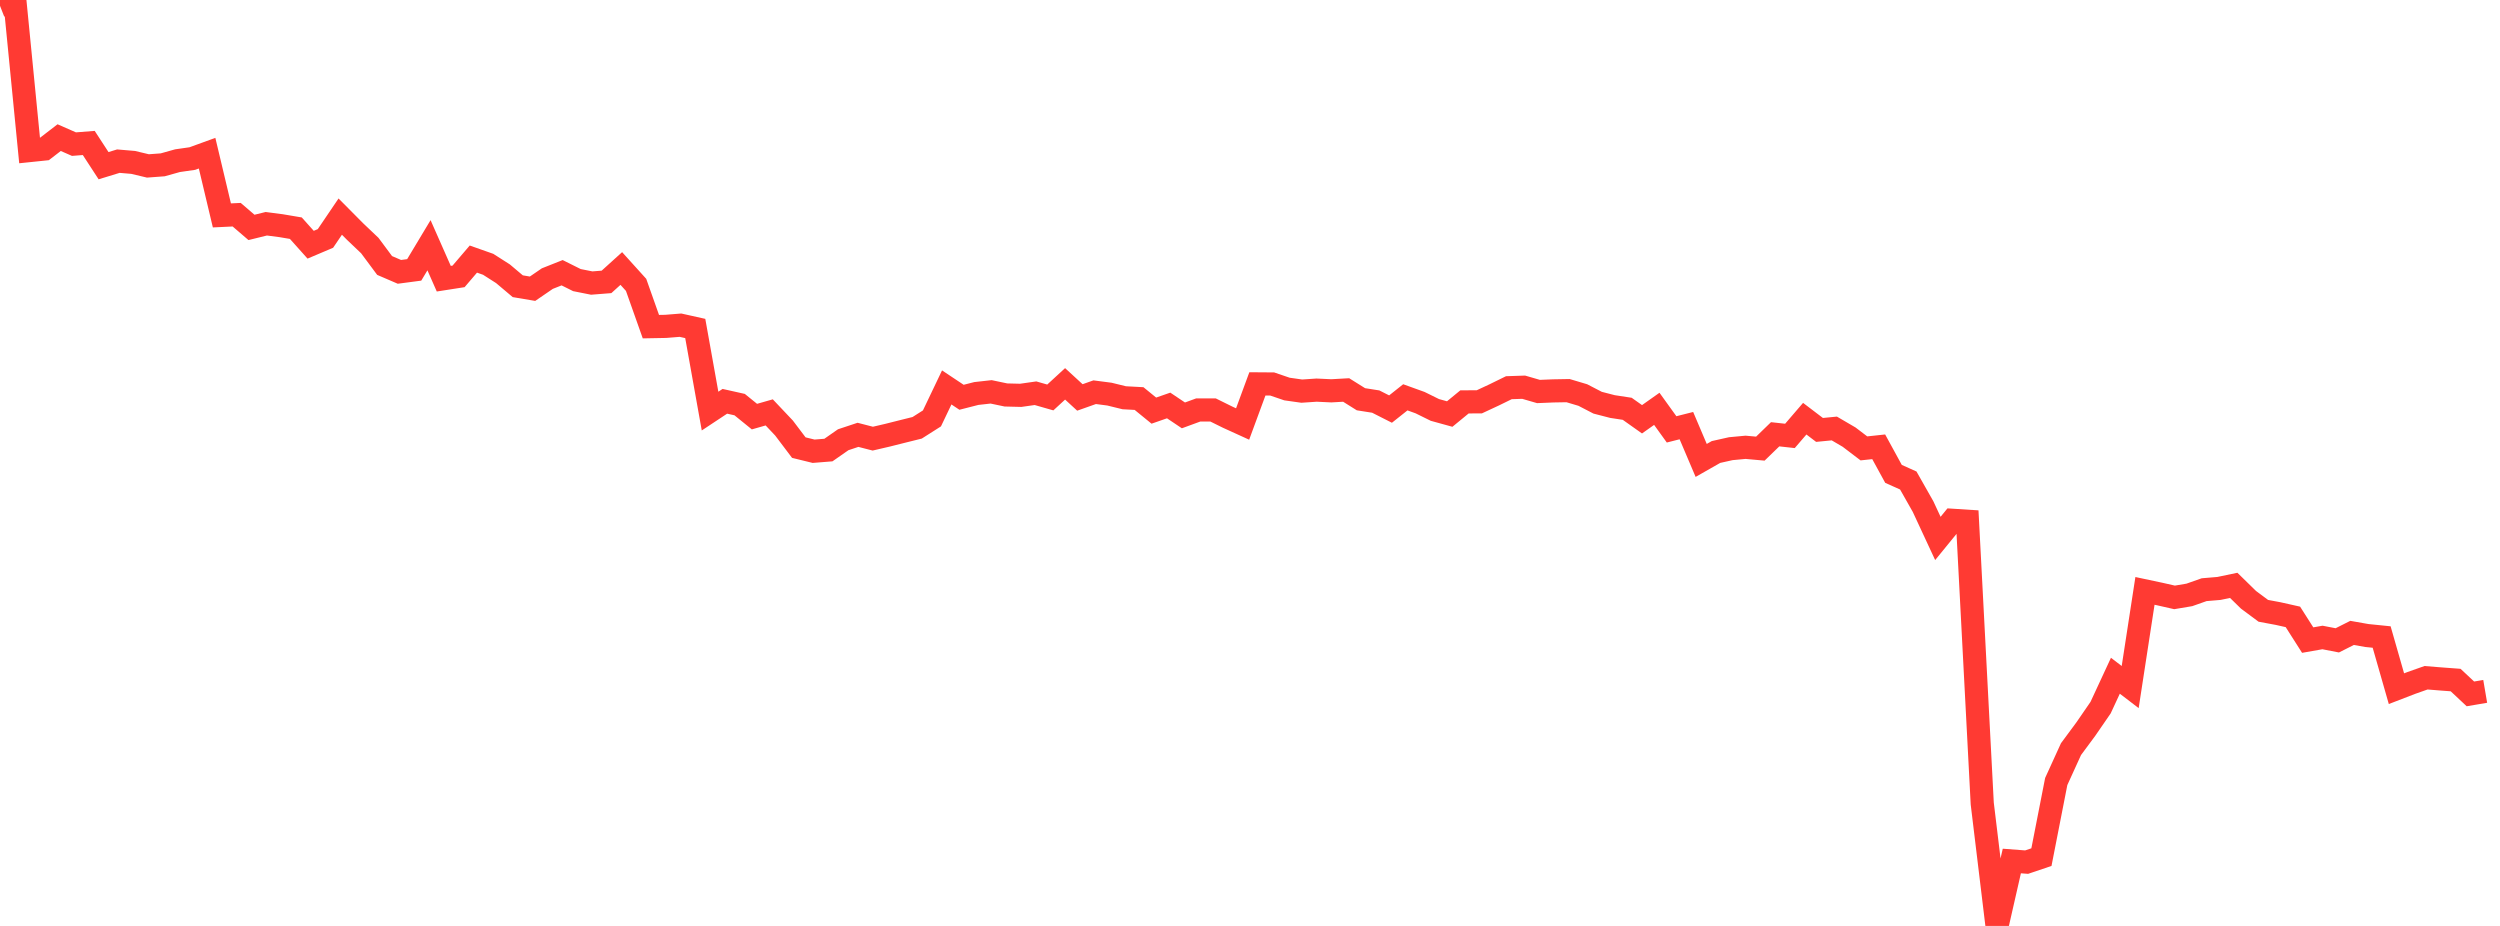 <?xml version="1.0" standalone="no"?>
<!DOCTYPE svg PUBLIC "-//W3C//DTD SVG 1.1//EN" "http://www.w3.org/Graphics/SVG/1.1/DTD/svg11.dtd">

<svg width="135" height="50" viewBox="0 0 135 50" preserveAspectRatio="none" 
  xmlns="http://www.w3.org/2000/svg"
  xmlns:xlink="http://www.w3.org/1999/xlink">


<polyline points="0.0, 0.313 0.799, 0.0 1.598, 8.13 2.396, 8.047 3.195, 7.432 3.994, 7.783 4.793, 7.72 5.592, 8.947 6.391, 8.702 7.189, 8.77 7.988, 8.96 8.787, 8.901 9.586, 8.677 10.385, 8.562 11.183, 8.272 11.982, 11.632 12.781, 11.594 13.58, 12.28 14.379, 12.083 15.178, 12.187 15.976, 12.322 16.775, 13.215 17.574, 12.876 18.373, 11.697 19.172, 12.502 19.97, 13.261 20.769, 14.336 21.568, 14.68 22.367, 14.574 23.166, 13.243 23.964, 15.05 24.763, 14.925 25.562, 13.99 26.361, 14.272 27.16, 14.782 27.959, 15.456 28.757, 15.591 29.556, 15.044 30.355, 14.727 31.154, 15.126 31.953, 15.285 32.751, 15.222 33.55, 14.499 34.349, 15.383 35.148, 17.639 35.947, 17.624 36.746, 17.56 37.544, 17.738 38.343, 22.199 39.142, 21.67 39.941, 21.849 40.74, 22.497 41.538, 22.269 42.337, 23.114 43.136, 24.171 43.935, 24.367 44.734, 24.303 45.533, 23.746 46.331, 23.481 47.13, 23.687 47.929, 23.501 48.728, 23.3 49.527, 23.101 50.325, 22.594 51.124, 20.921 51.923, 21.453 52.722, 21.249 53.521, 21.16 54.32, 21.328 55.118, 21.348 55.917, 21.234 56.716, 21.463 57.515, 20.728 58.314, 21.462 59.112, 21.179 59.911, 21.283 60.71, 21.479 61.509, 21.522 62.308, 22.174 63.107, 21.895 63.905, 22.431 64.704, 22.138 65.503, 22.137 66.302, 22.532 67.101, 22.896 67.899, 20.729 68.698, 20.735 69.497, 21.008 70.296, 21.121 71.095, 21.067 71.893, 21.104 72.692, 21.059 73.491, 21.559 74.29, 21.685 75.089, 22.09 75.888, 21.455 76.686, 21.743 77.485, 22.137 78.284, 22.358 79.083, 21.702 79.882, 21.699 80.68, 21.327 81.479, 20.936 82.278, 20.909 83.077, 21.141 83.876, 21.108 84.675, 21.094 85.473, 21.332 86.272, 21.746 87.071, 21.953 87.87, 22.075 88.669, 22.641 89.467, 22.077 90.266, 23.186 91.065, 22.984 91.864, 24.863 92.663, 24.408 93.462, 24.229 94.26, 24.154 95.059, 24.226 95.858, 23.451 96.657, 23.539 97.456, 22.609 98.254, 23.216 99.053, 23.138 99.852, 23.605 100.651, 24.213 101.45, 24.127 102.249, 25.589 103.047, 25.947 103.846, 27.357 104.645, 29.076 105.444, 28.096 106.243, 28.147 107.041, 43.39 107.84, 50.0 108.639, 46.494 109.438, 46.555 110.237, 46.285 111.036, 42.203 111.834, 40.453 112.633, 39.373 113.432, 38.212 114.231, 36.49 115.03, 37.101 115.828, 31.908 116.627, 32.078 117.426, 32.259 118.225, 32.125 119.024, 31.843 119.822, 31.776 120.621, 31.609 121.42, 32.39 122.219, 32.984 123.018, 33.133 123.817, 33.312 124.615, 34.565 125.414, 34.424 126.213, 34.579 127.012, 34.177 127.811, 34.318 128.609, 34.399 129.408, 37.189 130.207, 36.881 131.006, 36.599 131.805, 36.663 132.604, 36.723 133.402, 37.47 134.201, 37.334" fill="none" stroke="#ff3a33" stroke-width="1.25"/>

</svg>